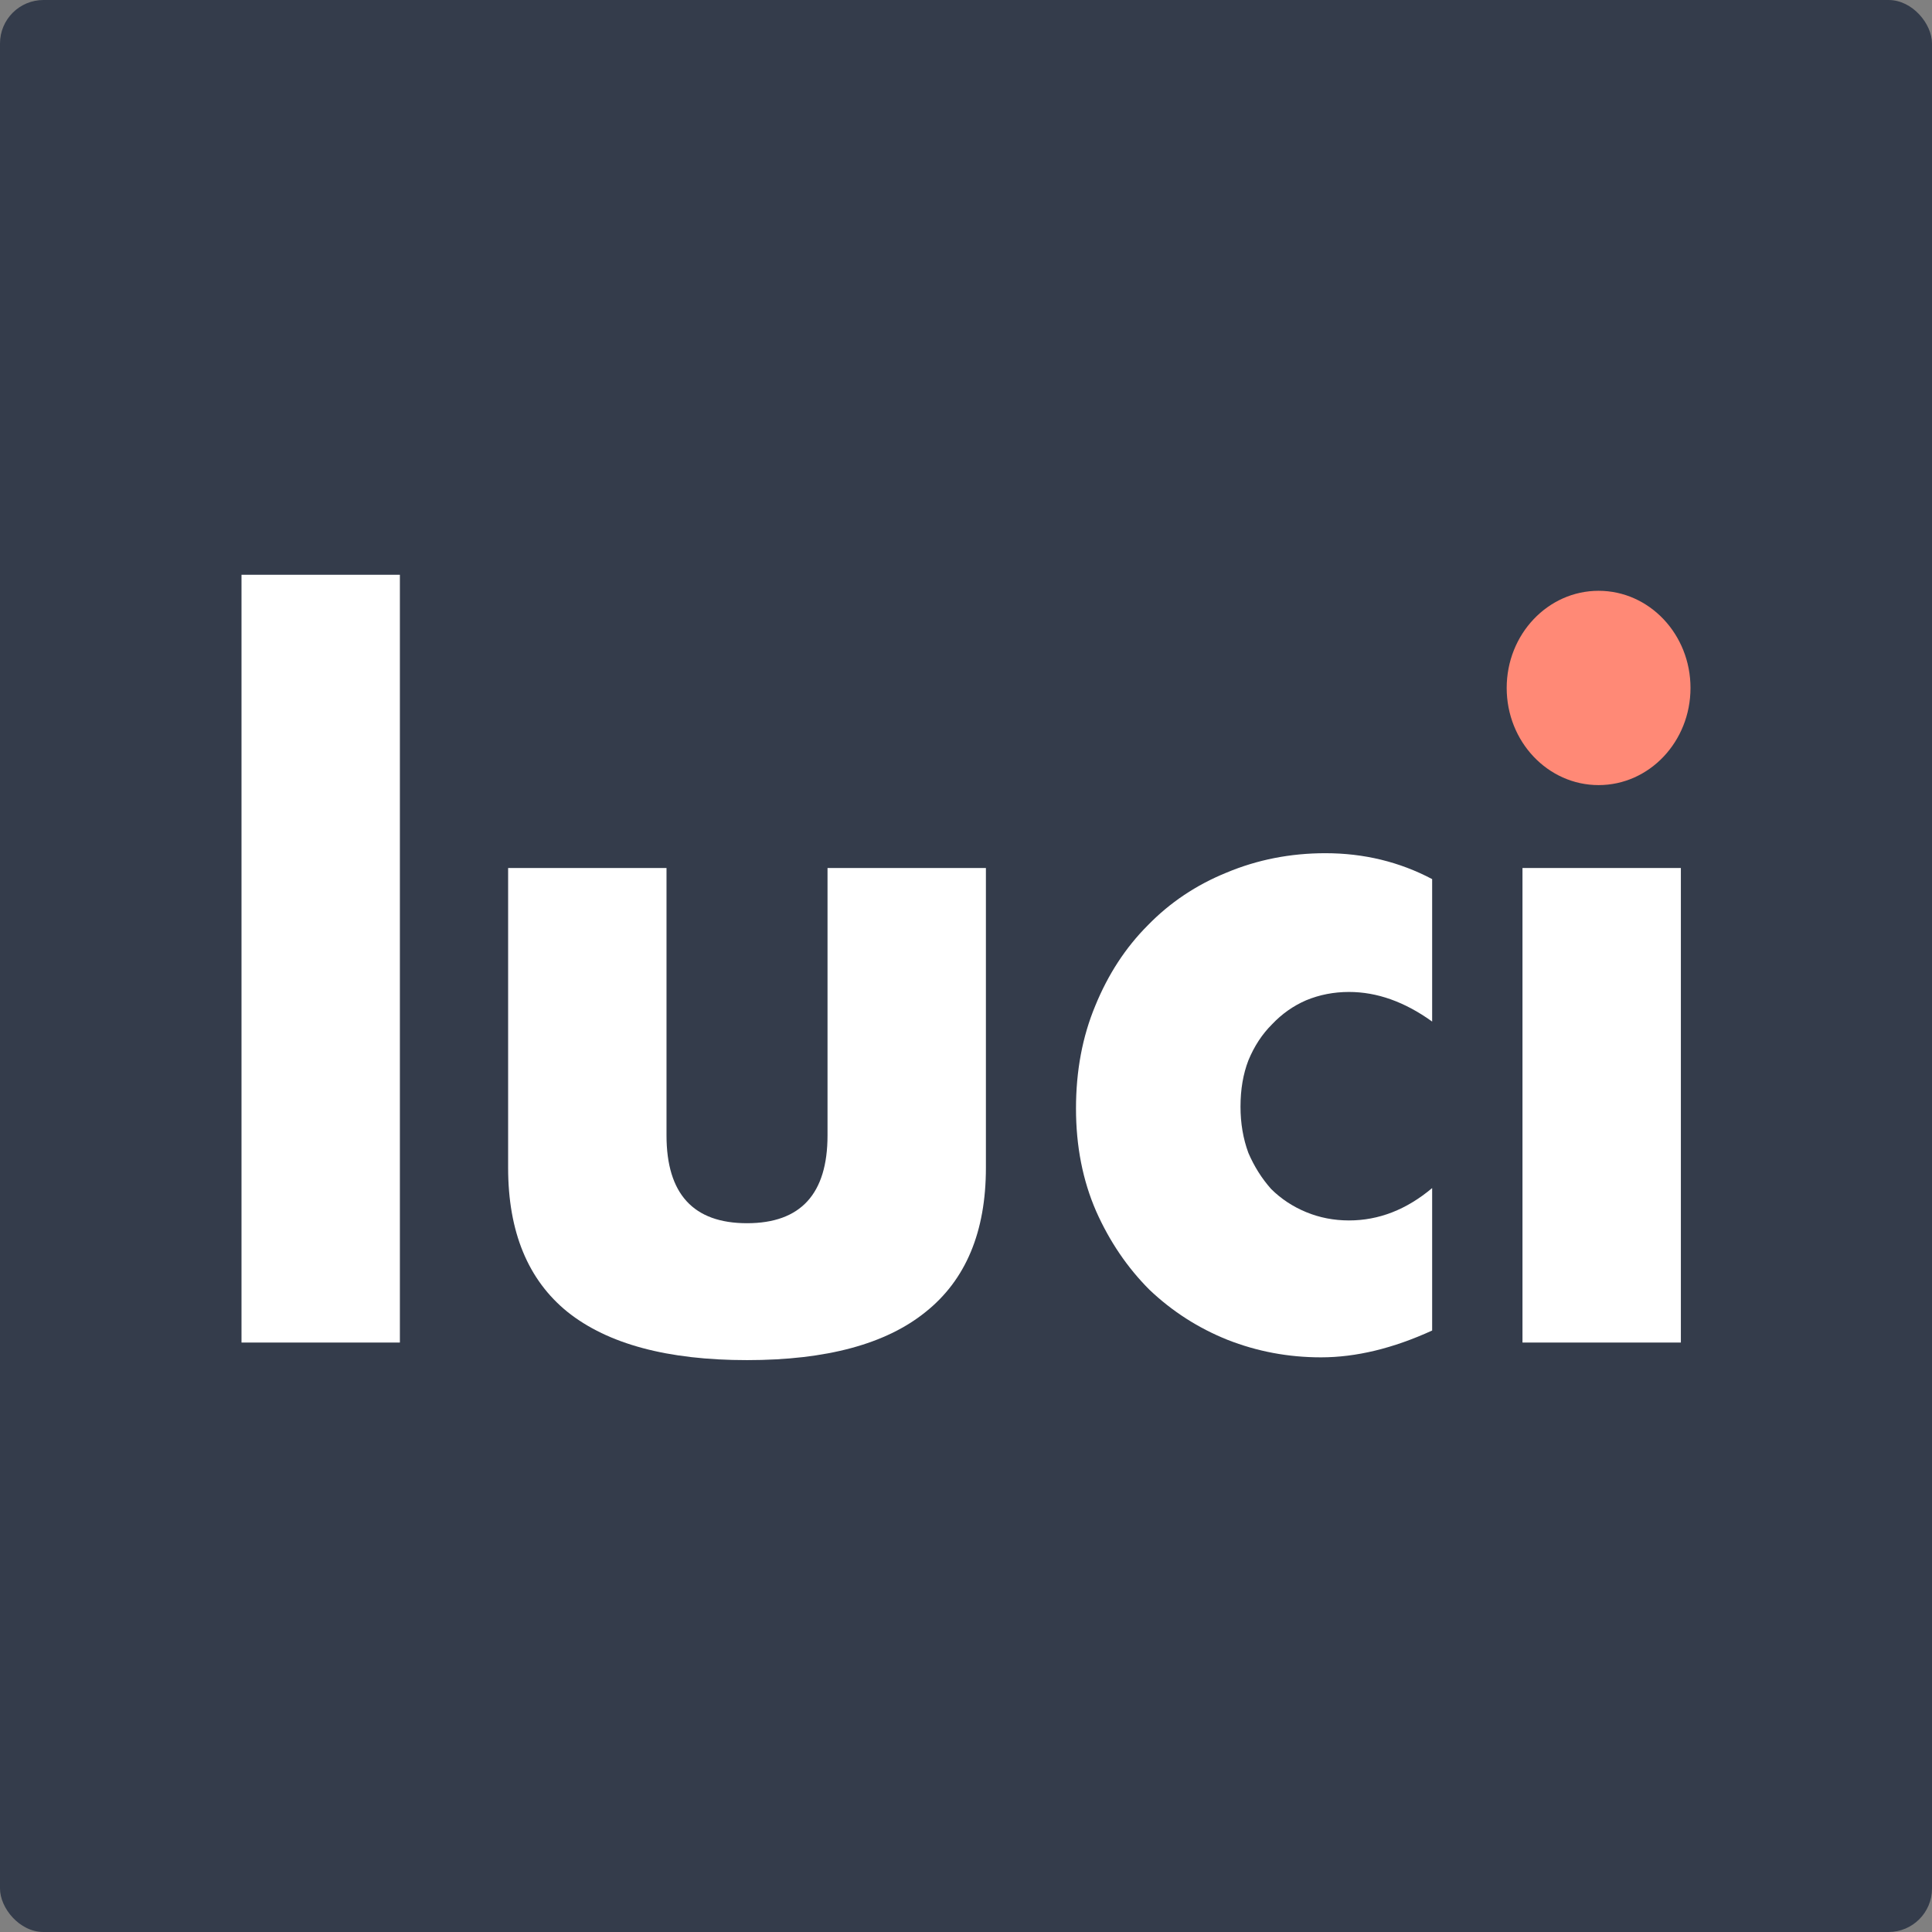 <?xml version="1.0" encoding="UTF-8"?>
<svg width="400px" height="400px" viewBox="0 0 400 400" version="1.1" xmlns="http://www.w3.org/2000/svg" xmlns:xlink="http://www.w3.org/1999/xlink">
    <rect x="0" y="0" width="400" height="400" fill="#808080" stroke="none"/>
    <title>luci logo</title>
    <g id="Page-1" stroke="none" stroke-width="1" fill="none" fill-rule="evenodd">
        <g id="luci-logo" fill-rule="nonzero">
            <rect id="Rectangle" fill="#343C4B" x="0" y="0" width="400" height="400" rx="9"></rect>
            <g id="logo" transform="translate(50, 119)">
                <polygon id="Path" fill="#FFFFFF" points="32.792 0 32.792 158.96 0 158.96 0 0"></polygon>
                <path d="M87.994,60.711 L87.994,116.06 C87.994,128.189 93.55,134.254 104.662,134.254 C115.774,134.254 121.33,128.189 121.33,116.06 L121.33,60.711 L154.122,60.711 L154.122,122.763 C154.122,136.041 149.955,146 141.621,152.64 C133.408,159.279 121.088,162.598 104.662,162.598 C88.236,162.598 75.855,159.279 67.521,152.64 C59.308,146 55.201,136.041 55.201,122.763 L55.201,60.711 L87.994,60.711 Z" id="Path" fill="#FFFFFF"></path>
                <path d="M246.511,92.503 C240.834,88.417 235.097,86.374 229.299,86.374 C226.159,86.374 223.2,86.949 220.422,88.098 C217.765,89.247 215.409,90.907 213.356,93.078 C211.303,95.121 209.672,97.61 208.464,100.547 C207.378,103.356 206.834,106.548 206.834,110.123 C206.834,113.57 207.378,116.762 208.464,119.698 C209.672,122.508 211.242,124.997 213.175,127.168 C215.228,129.21 217.644,130.806 220.422,131.955 C223.2,133.105 226.159,133.679 229.299,133.679 C235.459,133.679 241.197,131.445 246.511,126.976 L246.511,156.47 C238.419,160.173 230.749,162.024 223.502,162.024 C216.738,162.024 210.276,160.811 204.116,158.385 C198.077,155.959 192.702,152.512 187.992,148.043 C183.402,143.447 179.718,138.02 176.94,131.764 C174.162,125.38 172.773,118.294 172.773,110.506 C172.773,102.717 174.102,95.631 176.759,89.247 C179.416,82.736 183.04,77.181 187.629,72.585 C192.219,67.861 197.655,64.222 203.935,61.669 C210.336,58.987 217.161,57.647 224.408,57.647 C232.379,57.647 239.747,59.434 246.511,63.009 L246.511,92.503 Z" id="Path" fill="#FFFFFF"></path>
                <polygon id="Path" fill="#FFFFFF" points="298.007 60.711 298.007 158.96 265.214 158.96 265.214 60.711"></polygon>
                <ellipse id="Oval" fill="#FF8976" cx="280.972" cy="23.432" rx="19.028" ry="20.114"></ellipse>
            </g>
        </g>
    </g>
</svg>
